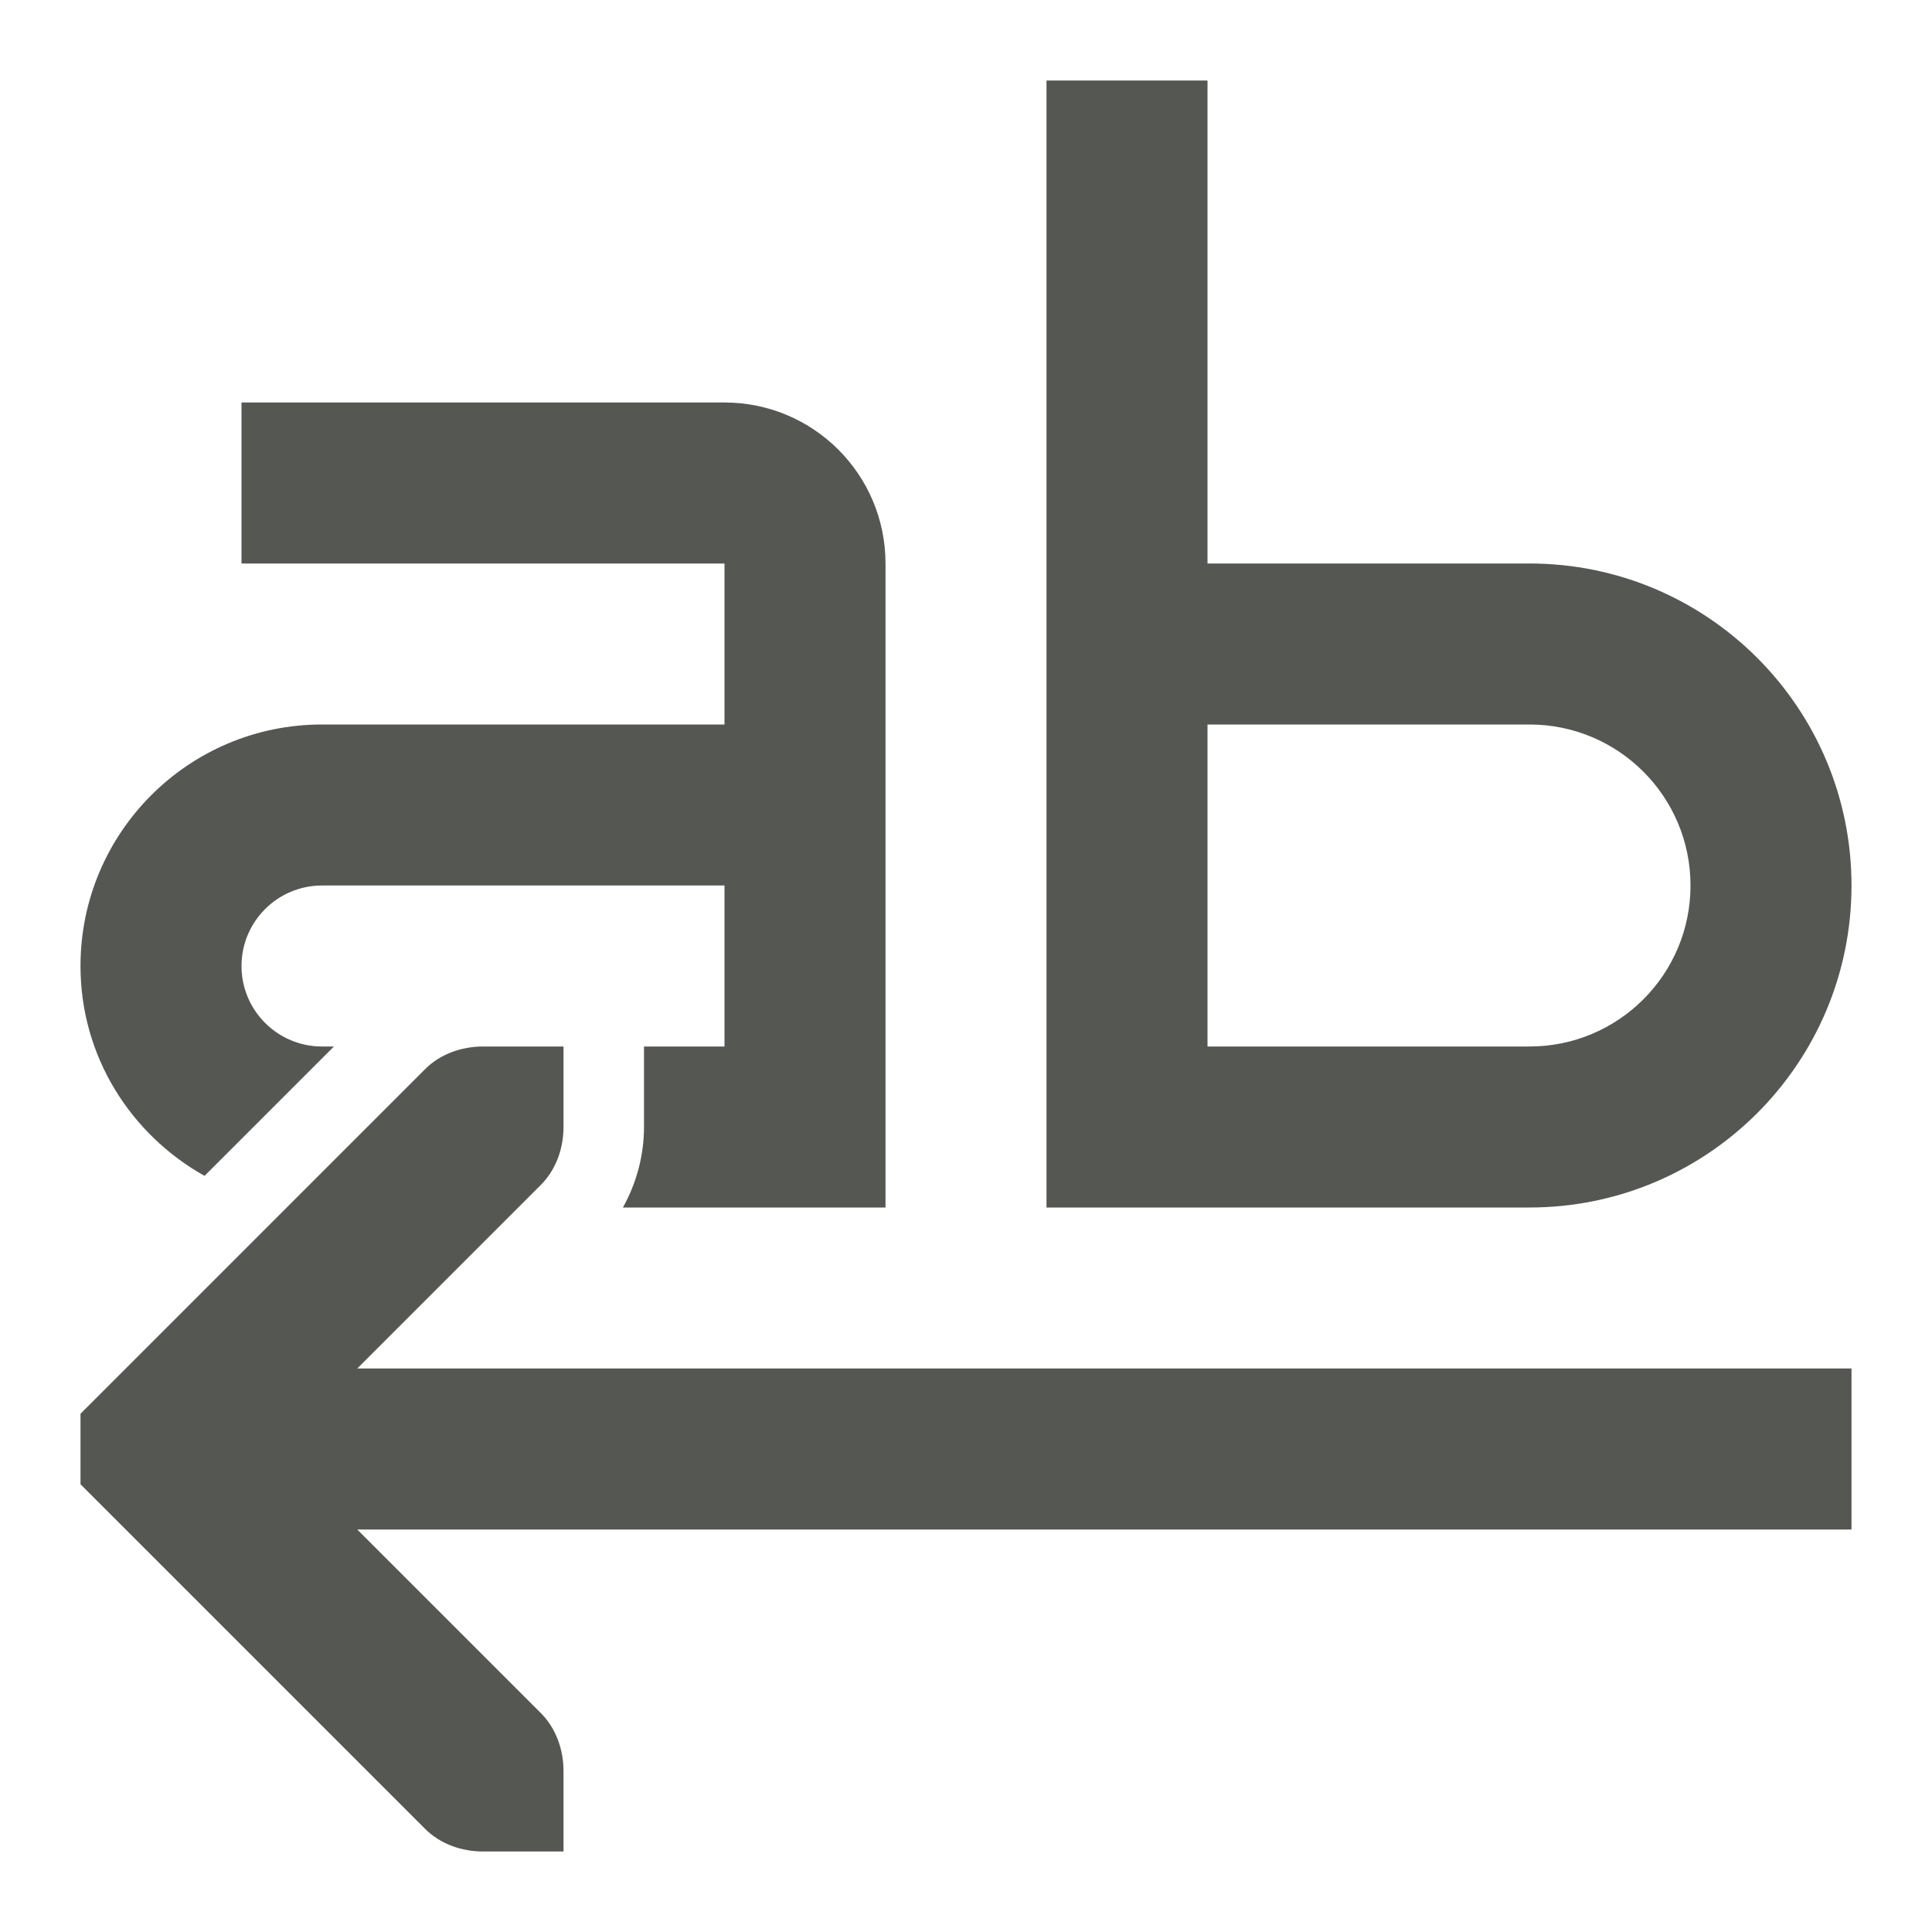 <svg xmlns="http://www.w3.org/2000/svg" viewBox="0 0 24 24">
  <path
     style="fill:#555753"
     d="M 13 1 L 13 15 L 15 15 L 19 15 C 21.209 15 23 13.209 23 11 C 23 8.791 21.209 7 19 7 L 15 7 L 15 1 L 13 1 z M 3 5 L 3 7 L 9 7 L 9 9 L 4 9 C 2.343 9 1 10.343 1 12 C 1 13.125 1.625 14.094 2.541 14.607 L 4.148 13 L 4 13 C 3.448 13 3 12.552 3 12 C 3 11.448 3.448 11 4 11 L 9 11 L 9 13 L 8 13 L 8 14 C 8 14.338 7.914 14.685 7.738 15 L 9 15 L 11 15 L 11 7 C 11 5.895 10.105 5 9 5 L 3 5 z M 15 9 L 19 9 C 20.105 9 21 9.895 21 11 C 21 12.105 20.105 13 19 13 L 15 13 L 15 9 z M 6 13 C 5.735 13 5.469 13.093 5.281 13.281 L 1.281 17.281 L 1 17.562 L 1 18.438 L 1.281 18.719 L 5.281 22.719 C 5.469 22.907 5.735 23 6 23 L 7 23 L 7 22 C 7 21.735 6.907 21.469 6.719 21.281 L 4.438 19 L 23 19 L 23 17 L 4.438 17 L 6.719 14.719 C 6.907 14.531 7 14.265 7 14 L 7 13 L 6 13 z "
     />
</svg>
